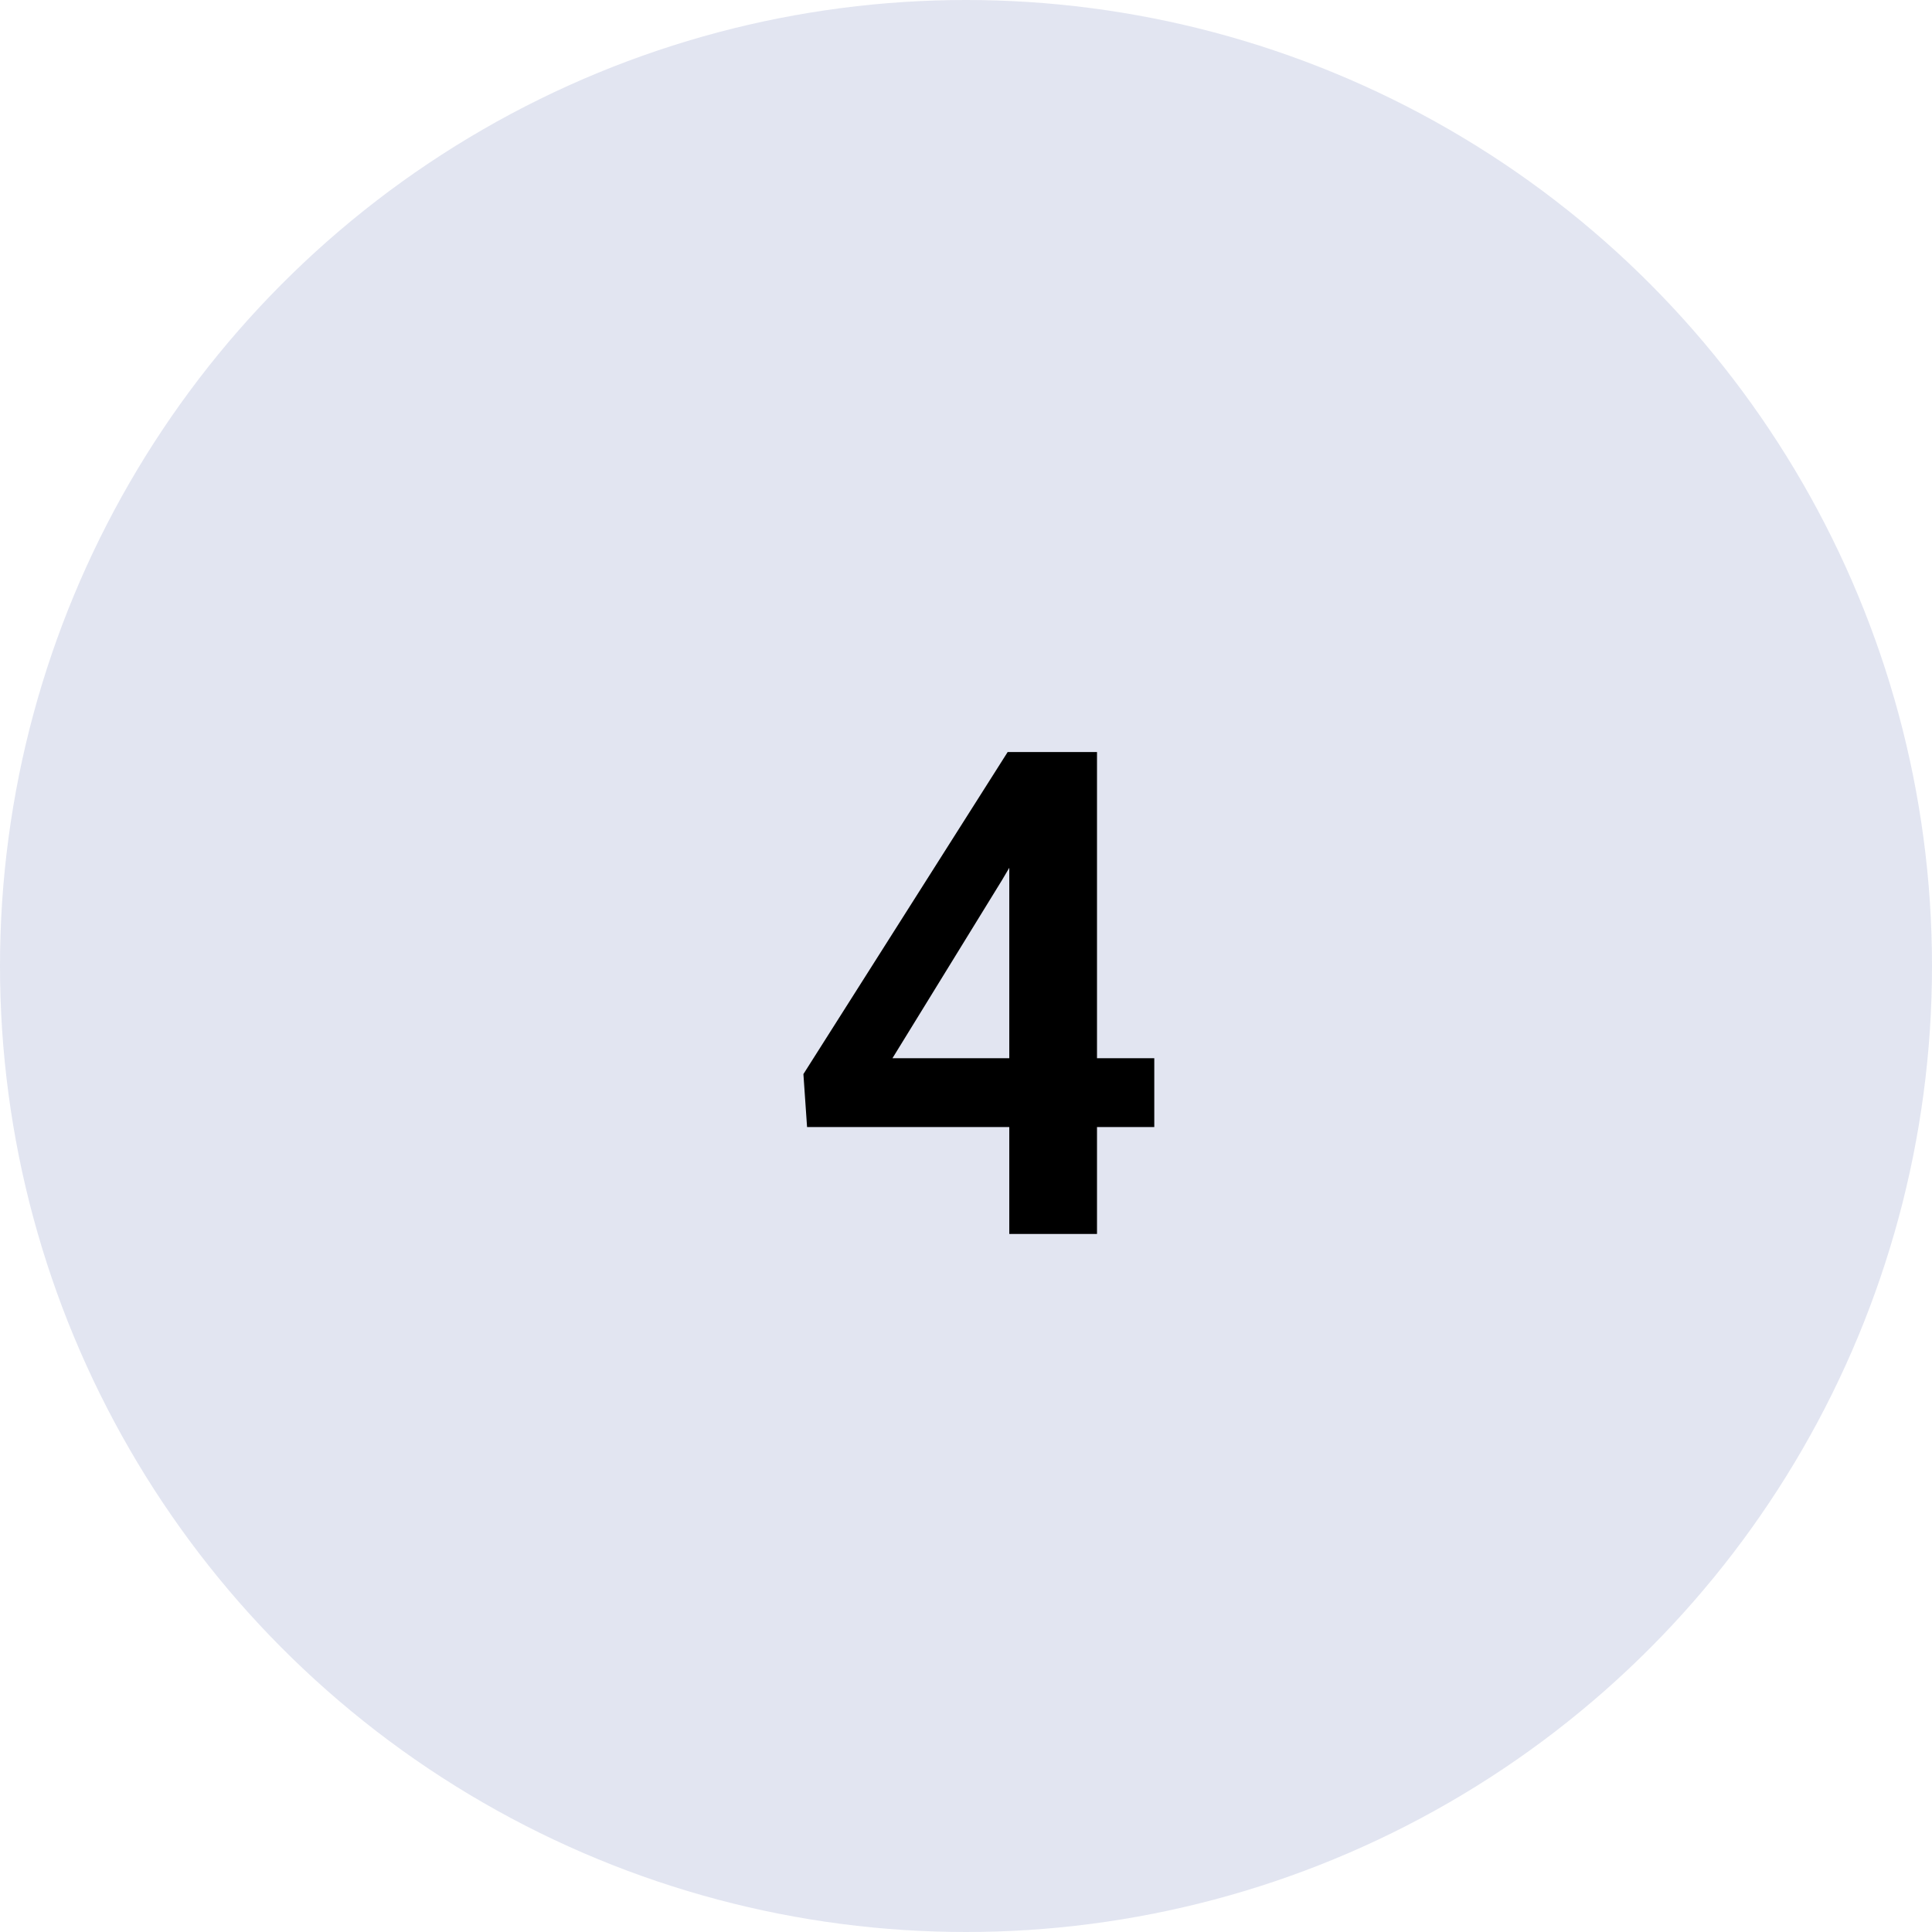 <?xml version="1.0" encoding="UTF-8"?> <svg xmlns="http://www.w3.org/2000/svg" width="57" height="57" viewBox="0 0 57 57" fill="none"> <circle cx="28.5" cy="28.5" r="28.5" fill="#0F2885" fill-opacity="0.12"></circle> <path d="M34.055 31.221V33.252H23.811L23.703 31.689L29.729 22.188H31.789L29.562 25.967L26.33 31.221H34.055ZM32.365 22.188V36.406H29.777V22.188H32.365Z" fill="black"></path> </svg> 